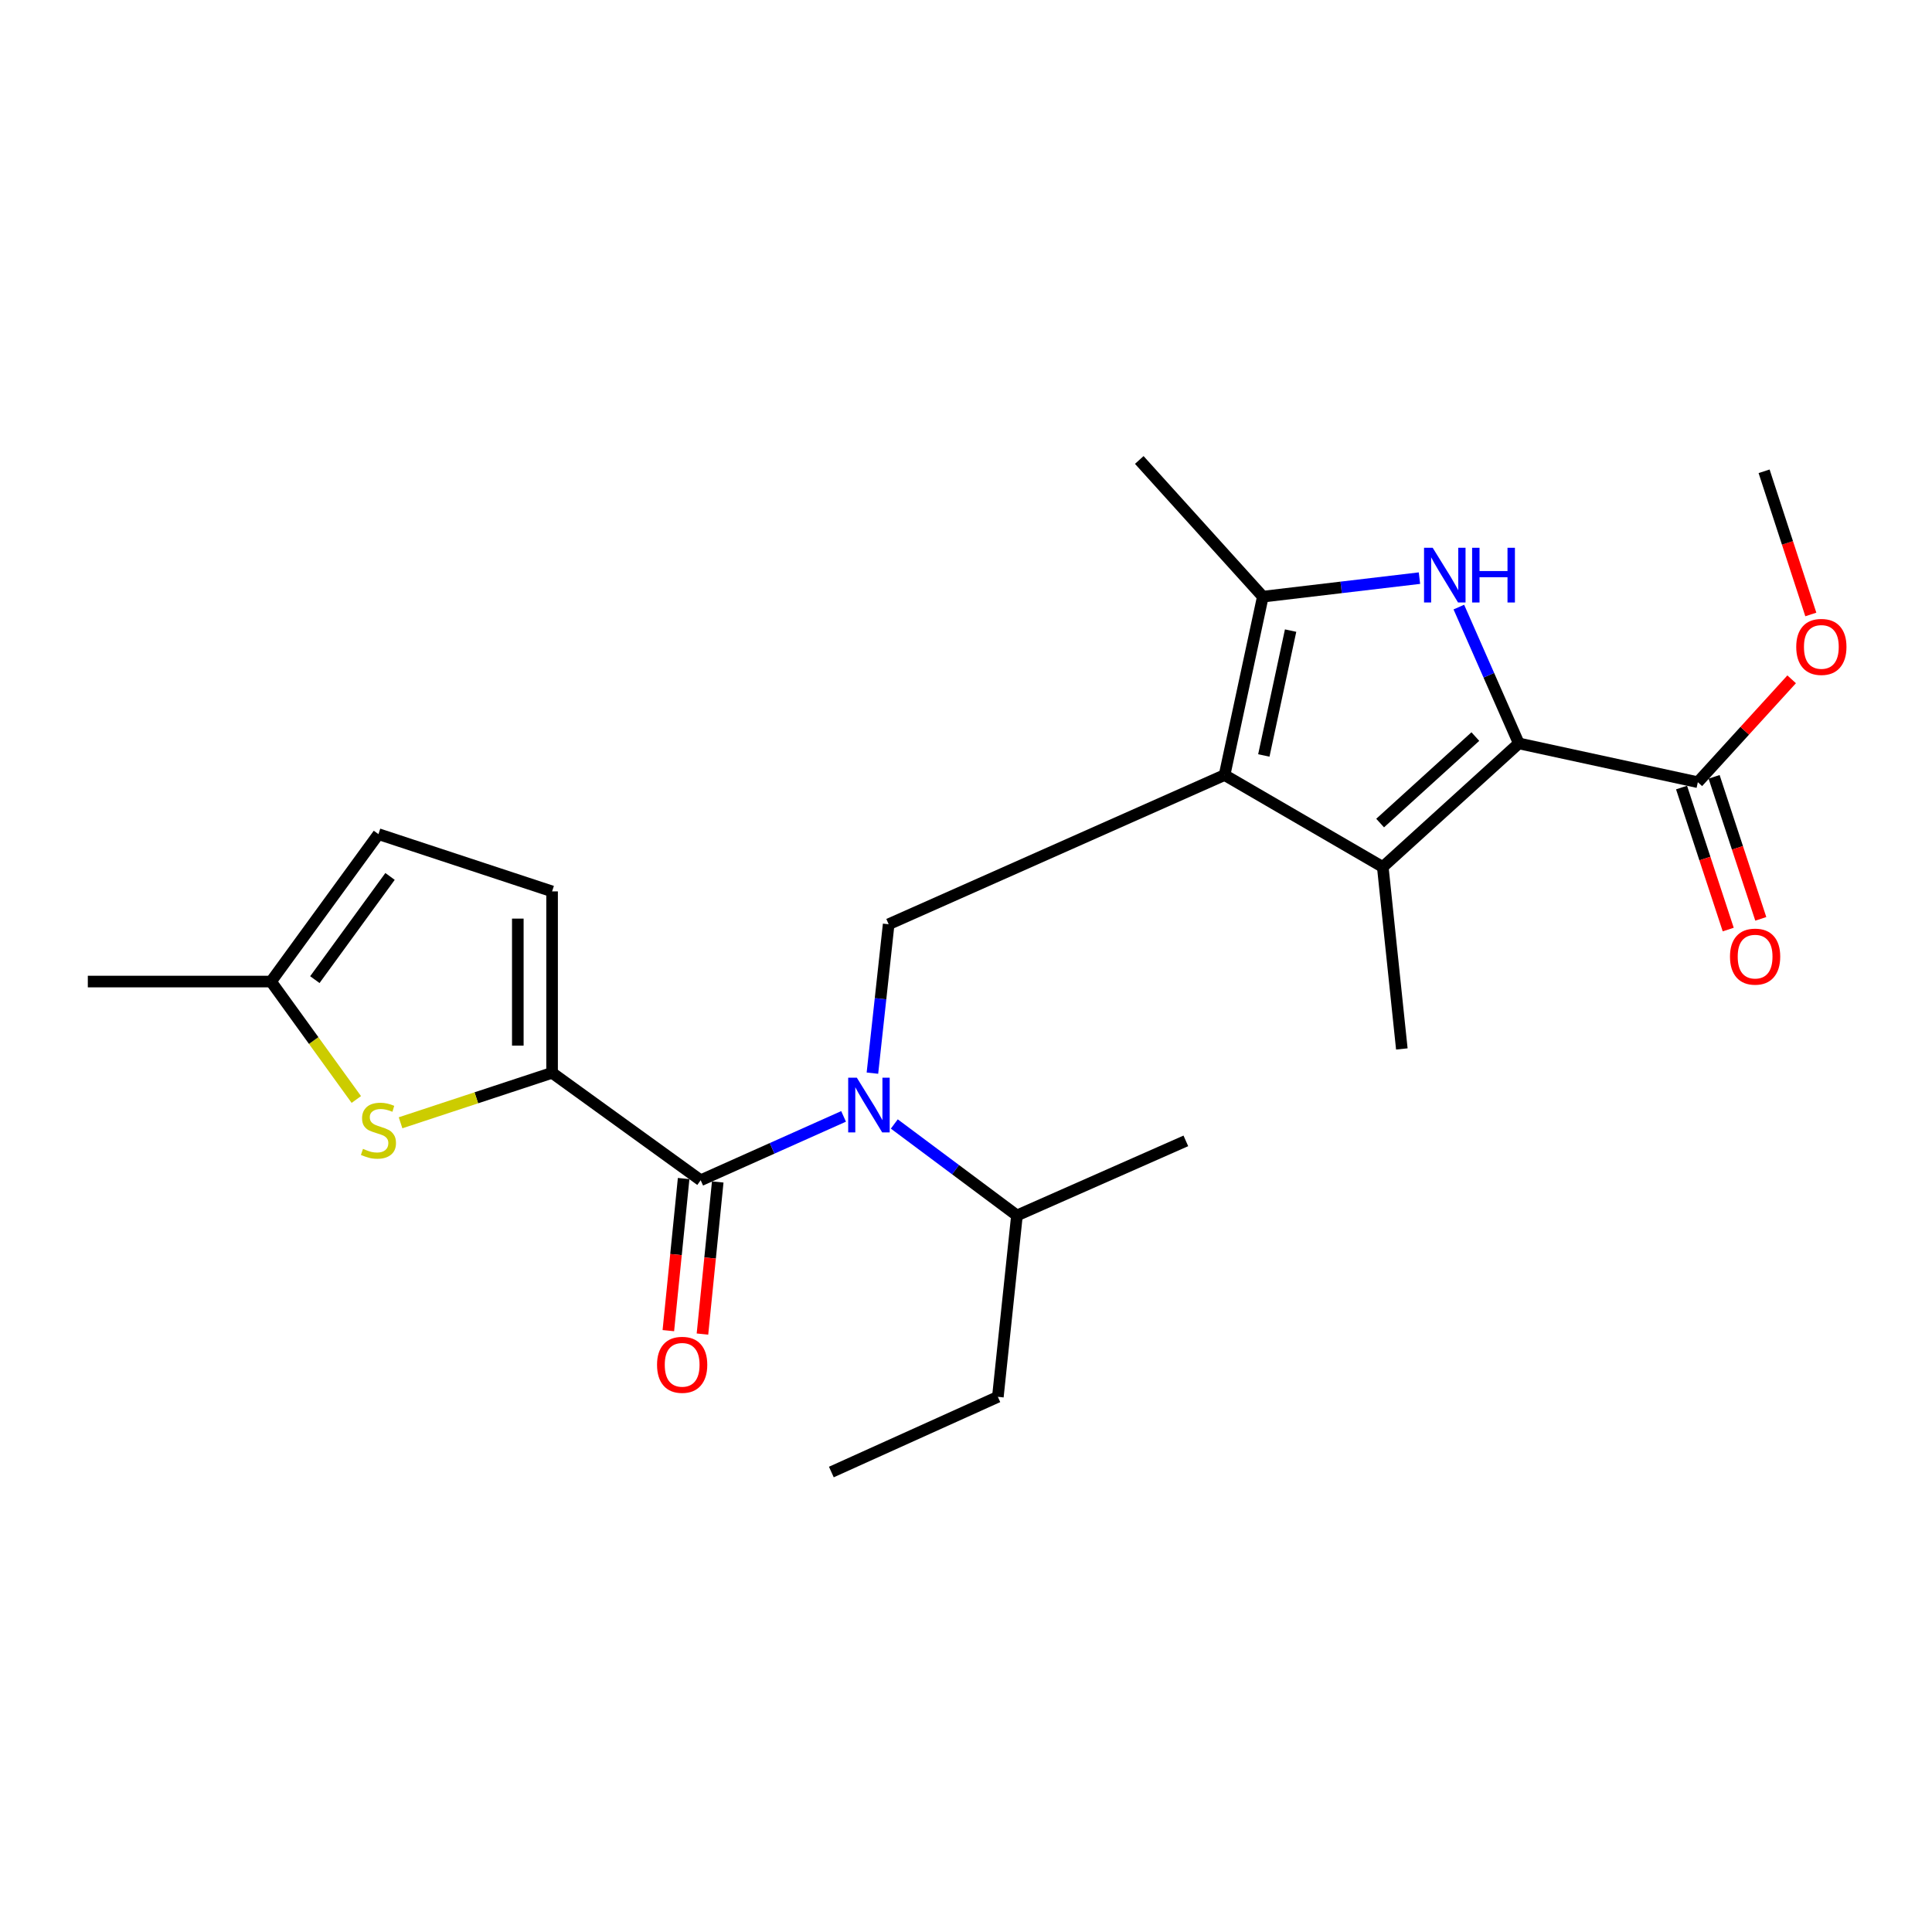 <?xml version='1.0' encoding='iso-8859-1'?>
<svg version='1.1' baseProfile='full'
              xmlns='http://www.w3.org/2000/svg'
                      xmlns:rdkit='http://www.rdkit.org/xml'
                      xmlns:xlink='http://www.w3.org/1999/xlink'
                  xml:space='preserve'
width='1000px' height='1000px' viewBox='0 0 1000 1000'>
<!-- END OF HEADER -->
<rect style='opacity:1.0;fill:#FFFFFF;stroke:none' width='1000' height='1000' x='0' y='0'> </rect>
<path class='bond-2' d='M 633.838,401.156 L 715.72,448.74' style='fill:none;fill-rule:evenodd;stroke:#000000;stroke-width:6px;stroke-linecap:butt;stroke-linejoin:miter;stroke-opacity:1' />
<path class='bond-3' d='M 633.838,401.156 L 653.638,308.826' style='fill:none;fill-rule:evenodd;stroke:#000000;stroke-width:6px;stroke-linecap:butt;stroke-linejoin:miter;stroke-opacity:1' />
<path class='bond-3' d='M 654.154,391.026 L 668.014,326.396' style='fill:none;fill-rule:evenodd;stroke:#000000;stroke-width:6px;stroke-linecap:butt;stroke-linejoin:miter;stroke-opacity:1' />
<path class='bond-7' d='M 633.838,401.156 L 459.971,478.386' style='fill:none;fill-rule:evenodd;stroke:#000000;stroke-width:6px;stroke-linecap:butt;stroke-linejoin:miter;stroke-opacity:1' />
<path class='bond-0' d='M 786.13,384.785 L 715.72,448.74' style='fill:none;fill-rule:evenodd;stroke:#000000;stroke-width:6px;stroke-linecap:butt;stroke-linejoin:miter;stroke-opacity:1' />
<path class='bond-0' d='M 763.641,381.247 L 714.353,426.015' style='fill:none;fill-rule:evenodd;stroke:#000000;stroke-width:6px;stroke-linecap:butt;stroke-linejoin:miter;stroke-opacity:1' />
<path class='bond-9' d='M 786.13,384.785 L 878.794,404.862' style='fill:none;fill-rule:evenodd;stroke:#000000;stroke-width:6px;stroke-linecap:butt;stroke-linejoin:miter;stroke-opacity:1' />
<path class='bond-24' d='M 786.13,384.785 L 770.612,349.507' style='fill:none;fill-rule:evenodd;stroke:#000000;stroke-width:6px;stroke-linecap:butt;stroke-linejoin:miter;stroke-opacity:1' />
<path class='bond-24' d='M 770.612,349.507 L 755.095,314.228' style='fill:none;fill-rule:evenodd;stroke:#0000FF;stroke-width:6px;stroke-linecap:butt;stroke-linejoin:miter;stroke-opacity:1' />
<path class='bond-1' d='M 734.709,299.24 L 694.174,304.033' style='fill:none;fill-rule:evenodd;stroke:#0000FF;stroke-width:6px;stroke-linecap:butt;stroke-linejoin:miter;stroke-opacity:1' />
<path class='bond-1' d='M 694.174,304.033 L 653.638,308.826' style='fill:none;fill-rule:evenodd;stroke:#000000;stroke-width:6px;stroke-linecap:butt;stroke-linejoin:miter;stroke-opacity:1' />
<path class='bond-17' d='M 715.72,448.74 L 725.586,542.932' style='fill:none;fill-rule:evenodd;stroke:#000000;stroke-width:6px;stroke-linecap:butt;stroke-linejoin:miter;stroke-opacity:1' />
<path class='bond-18' d='M 653.638,308.826 L 589.684,238.081' style='fill:none;fill-rule:evenodd;stroke:#000000;stroke-width:6px;stroke-linecap:butt;stroke-linejoin:miter;stroke-opacity:1' />
<path class='bond-4' d='M 362.674,610.898 L 399.655,594.37' style='fill:none;fill-rule:evenodd;stroke:#000000;stroke-width:6px;stroke-linecap:butt;stroke-linejoin:miter;stroke-opacity:1' />
<path class='bond-4' d='M 399.655,594.37 L 436.636,577.843' style='fill:none;fill-rule:evenodd;stroke:#0000FF;stroke-width:6px;stroke-linecap:butt;stroke-linejoin:miter;stroke-opacity:1' />
<path class='bond-5' d='M 362.674,610.898 L 285.759,555.291' style='fill:none;fill-rule:evenodd;stroke:#000000;stroke-width:6px;stroke-linecap:butt;stroke-linejoin:miter;stroke-opacity:1' />
<path class='bond-13' d='M 353.848,610.011 L 349.893,649.374' style='fill:none;fill-rule:evenodd;stroke:#000000;stroke-width:6px;stroke-linecap:butt;stroke-linejoin:miter;stroke-opacity:1' />
<path class='bond-13' d='M 349.893,649.374 L 345.938,688.737' style='fill:none;fill-rule:evenodd;stroke:#FF0000;stroke-width:6px;stroke-linecap:butt;stroke-linejoin:miter;stroke-opacity:1' />
<path class='bond-13' d='M 371.5,611.785 L 367.545,651.147' style='fill:none;fill-rule:evenodd;stroke:#000000;stroke-width:6px;stroke-linecap:butt;stroke-linejoin:miter;stroke-opacity:1' />
<path class='bond-13' d='M 367.545,651.147 L 363.59,690.51' style='fill:none;fill-rule:evenodd;stroke:#FF0000;stroke-width:6px;stroke-linecap:butt;stroke-linejoin:miter;stroke-opacity:1' />
<path class='bond-8' d='M 285.759,555.291 L 246.545,568.222' style='fill:none;fill-rule:evenodd;stroke:#000000;stroke-width:6px;stroke-linecap:butt;stroke-linejoin:miter;stroke-opacity:1' />
<path class='bond-8' d='M 246.545,568.222 L 207.33,581.153' style='fill:none;fill-rule:evenodd;stroke:#CCCC00;stroke-width:6px;stroke-linecap:butt;stroke-linejoin:miter;stroke-opacity:1' />
<path class='bond-10' d='M 285.759,555.291 L 285.759,461.385' style='fill:none;fill-rule:evenodd;stroke:#000000;stroke-width:6px;stroke-linecap:butt;stroke-linejoin:miter;stroke-opacity:1' />
<path class='bond-10' d='M 268.019,541.205 L 268.019,475.471' style='fill:none;fill-rule:evenodd;stroke:#000000;stroke-width:6px;stroke-linecap:butt;stroke-linejoin:miter;stroke-opacity:1' />
<path class='bond-6' d='M 451.562,555.463 L 455.767,516.925' style='fill:none;fill-rule:evenodd;stroke:#0000FF;stroke-width:6px;stroke-linecap:butt;stroke-linejoin:miter;stroke-opacity:1' />
<path class='bond-6' d='M 455.767,516.925 L 459.971,478.386' style='fill:none;fill-rule:evenodd;stroke:#000000;stroke-width:6px;stroke-linecap:butt;stroke-linejoin:miter;stroke-opacity:1' />
<path class='bond-15' d='M 462.89,581.771 L 494.63,605.446' style='fill:none;fill-rule:evenodd;stroke:#0000FF;stroke-width:6px;stroke-linecap:butt;stroke-linejoin:miter;stroke-opacity:1' />
<path class='bond-15' d='M 494.63,605.446 L 526.37,629.121' style='fill:none;fill-rule:evenodd;stroke:#000000;stroke-width:6px;stroke-linecap:butt;stroke-linejoin:miter;stroke-opacity:1' />
<path class='bond-11' d='M 184.432,569.093 L 162.36,538.573' style='fill:none;fill-rule:evenodd;stroke:#CCCC00;stroke-width:6px;stroke-linecap:butt;stroke-linejoin:miter;stroke-opacity:1' />
<path class='bond-11' d='M 162.36,538.573 L 140.287,508.052' style='fill:none;fill-rule:evenodd;stroke:#000000;stroke-width:6px;stroke-linecap:butt;stroke-linejoin:miter;stroke-opacity:1' />
<path class='bond-14' d='M 870.368,407.631 L 882.448,444.385' style='fill:none;fill-rule:evenodd;stroke:#000000;stroke-width:6px;stroke-linecap:butt;stroke-linejoin:miter;stroke-opacity:1' />
<path class='bond-14' d='M 882.448,444.385 L 894.527,481.138' style='fill:none;fill-rule:evenodd;stroke:#FF0000;stroke-width:6px;stroke-linecap:butt;stroke-linejoin:miter;stroke-opacity:1' />
<path class='bond-14' d='M 887.221,402.092 L 899.301,438.845' style='fill:none;fill-rule:evenodd;stroke:#000000;stroke-width:6px;stroke-linecap:butt;stroke-linejoin:miter;stroke-opacity:1' />
<path class='bond-14' d='M 899.301,438.845 L 911.381,475.599' style='fill:none;fill-rule:evenodd;stroke:#FF0000;stroke-width:6px;stroke-linecap:butt;stroke-linejoin:miter;stroke-opacity:1' />
<path class='bond-16' d='M 878.794,404.862 L 903.076,378.237' style='fill:none;fill-rule:evenodd;stroke:#000000;stroke-width:6px;stroke-linecap:butt;stroke-linejoin:miter;stroke-opacity:1' />
<path class='bond-16' d='M 903.076,378.237 L 927.357,351.613' style='fill:none;fill-rule:evenodd;stroke:#FF0000;stroke-width:6px;stroke-linecap:butt;stroke-linejoin:miter;stroke-opacity:1' />
<path class='bond-12' d='M 285.759,461.385 L 195.884,431.748' style='fill:none;fill-rule:evenodd;stroke:#000000;stroke-width:6px;stroke-linecap:butt;stroke-linejoin:miter;stroke-opacity:1' />
<path class='bond-19' d='M 140.287,508.052 L 45.455,508.052' style='fill:none;fill-rule:evenodd;stroke:#000000;stroke-width:6px;stroke-linecap:butt;stroke-linejoin:miter;stroke-opacity:1' />
<path class='bond-25' d='M 140.287,508.052 L 195.884,431.748' style='fill:none;fill-rule:evenodd;stroke:#000000;stroke-width:6px;stroke-linecap:butt;stroke-linejoin:miter;stroke-opacity:1' />
<path class='bond-25' d='M 162.965,507.054 L 201.883,453.641' style='fill:none;fill-rule:evenodd;stroke:#000000;stroke-width:6px;stroke-linecap:butt;stroke-linejoin:miter;stroke-opacity:1' />
<path class='bond-20' d='M 526.37,629.121 L 516.494,722.998' style='fill:none;fill-rule:evenodd;stroke:#000000;stroke-width:6px;stroke-linecap:butt;stroke-linejoin:miter;stroke-opacity:1' />
<path class='bond-21' d='M 526.37,629.121 L 613.791,590.516' style='fill:none;fill-rule:evenodd;stroke:#000000;stroke-width:6px;stroke-linecap:butt;stroke-linejoin:miter;stroke-opacity:1' />
<path class='bond-22' d='M 937.277,318.049 L 925.185,280.992' style='fill:none;fill-rule:evenodd;stroke:#FF0000;stroke-width:6px;stroke-linecap:butt;stroke-linejoin:miter;stroke-opacity:1' />
<path class='bond-22' d='M 925.185,280.992 L 913.093,243.936' style='fill:none;fill-rule:evenodd;stroke:#000000;stroke-width:6px;stroke-linecap:butt;stroke-linejoin:miter;stroke-opacity:1' />
<path class='bond-23' d='M 516.494,722.998 L 430.305,761.919' style='fill:none;fill-rule:evenodd;stroke:#000000;stroke-width:6px;stroke-linecap:butt;stroke-linejoin:miter;stroke-opacity:1' />
<path  class='atom-2' d='M 741.56 283.529
L 750.84 298.529
Q 751.76 300.009, 753.24 302.689
Q 754.72 305.369, 754.8 305.529
L 754.8 283.529
L 758.56 283.529
L 758.56 311.849
L 754.68 311.849
L 744.72 295.449
Q 743.56 293.529, 742.32 291.329
Q 741.12 289.129, 740.76 288.449
L 740.76 311.849
L 737.08 311.849
L 737.08 283.529
L 741.56 283.529
' fill='#0000FF'/>
<path  class='atom-2' d='M 761.96 283.529
L 765.8 283.529
L 765.8 295.569
L 780.28 295.569
L 780.28 283.529
L 784.12 283.529
L 784.12 311.849
L 780.28 311.849
L 780.28 298.769
L 765.8 298.769
L 765.8 311.849
L 761.96 311.849
L 761.96 283.529
' fill='#0000FF'/>
<path  class='atom-7' d='M 443.5 557.817
L 452.78 572.817
Q 453.7 574.297, 455.18 576.977
Q 456.66 579.657, 456.74 579.817
L 456.74 557.817
L 460.5 557.817
L 460.5 586.137
L 456.62 586.137
L 446.66 569.737
Q 445.5 567.817, 444.26 565.617
Q 443.06 563.417, 442.7 562.737
L 442.7 586.137
L 439.02 586.137
L 439.02 557.817
L 443.5 557.817
' fill='#0000FF'/>
<path  class='atom-9' d='M 187.884 594.648
Q 188.204 594.768, 189.524 595.328
Q 190.844 595.888, 192.284 596.248
Q 193.764 596.568, 195.204 596.568
Q 197.884 596.568, 199.444 595.288
Q 201.004 593.968, 201.004 591.688
Q 201.004 590.128, 200.204 589.168
Q 199.444 588.208, 198.244 587.688
Q 197.044 587.168, 195.044 586.568
Q 192.524 585.808, 191.004 585.088
Q 189.524 584.368, 188.444 582.848
Q 187.404 581.328, 187.404 578.768
Q 187.404 575.208, 189.804 573.008
Q 192.244 570.808, 197.044 570.808
Q 200.324 570.808, 204.044 572.368
L 203.124 575.448
Q 199.724 574.048, 197.164 574.048
Q 194.404 574.048, 192.884 575.208
Q 191.364 576.328, 191.404 578.288
Q 191.404 579.808, 192.164 580.728
Q 192.964 581.648, 194.084 582.168
Q 195.244 582.688, 197.164 583.288
Q 199.724 584.088, 201.244 584.888
Q 202.764 585.688, 203.844 587.328
Q 204.964 588.928, 204.964 591.688
Q 204.964 595.608, 202.324 597.728
Q 199.724 599.808, 195.364 599.808
Q 192.844 599.808, 190.924 599.248
Q 189.044 598.728, 186.804 597.808
L 187.884 594.648
' fill='#CCCC00'/>
<path  class='atom-14' d='M 340.085 706.422
Q 340.085 699.622, 343.445 695.822
Q 346.805 692.022, 353.085 692.022
Q 359.365 692.022, 362.725 695.822
Q 366.085 699.622, 366.085 706.422
Q 366.085 713.302, 362.685 717.222
Q 359.285 721.102, 353.085 721.102
Q 346.845 721.102, 343.445 717.222
Q 340.085 713.342, 340.085 706.422
M 353.085 717.902
Q 357.405 717.902, 359.725 715.022
Q 362.085 712.102, 362.085 706.422
Q 362.085 700.862, 359.725 698.062
Q 357.405 695.222, 353.085 695.222
Q 348.765 695.222, 346.405 698.022
Q 344.085 700.822, 344.085 706.422
Q 344.085 712.142, 346.405 715.022
Q 348.765 717.902, 353.085 717.902
' fill='#FF0000'/>
<path  class='atom-15' d='M 895.441 495.142
Q 895.441 488.342, 898.801 484.542
Q 902.161 480.742, 908.441 480.742
Q 914.721 480.742, 918.081 484.542
Q 921.441 488.342, 921.441 495.142
Q 921.441 502.022, 918.041 505.942
Q 914.641 509.822, 908.441 509.822
Q 902.201 509.822, 898.801 505.942
Q 895.441 502.062, 895.441 495.142
M 908.441 506.622
Q 912.761 506.622, 915.081 503.742
Q 917.441 500.822, 917.441 495.142
Q 917.441 489.582, 915.081 486.782
Q 912.761 483.942, 908.441 483.942
Q 904.121 483.942, 901.761 486.742
Q 899.441 489.542, 899.441 495.142
Q 899.441 500.862, 901.761 503.742
Q 904.121 506.622, 908.441 506.622
' fill='#FF0000'/>
<path  class='atom-17' d='M 929.729 334.837
Q 929.729 328.037, 933.089 324.237
Q 936.449 320.437, 942.729 320.437
Q 949.009 320.437, 952.369 324.237
Q 955.729 328.037, 955.729 334.837
Q 955.729 341.717, 952.329 345.637
Q 948.929 349.517, 942.729 349.517
Q 936.489 349.517, 933.089 345.637
Q 929.729 341.757, 929.729 334.837
M 942.729 346.317
Q 947.049 346.317, 949.369 343.437
Q 951.729 340.517, 951.729 334.837
Q 951.729 329.277, 949.369 326.477
Q 947.049 323.637, 942.729 323.637
Q 938.409 323.637, 936.049 326.437
Q 933.729 329.237, 933.729 334.837
Q 933.729 340.557, 936.049 343.437
Q 938.409 346.317, 942.729 346.317
' fill='#FF0000'/>
</svg>
